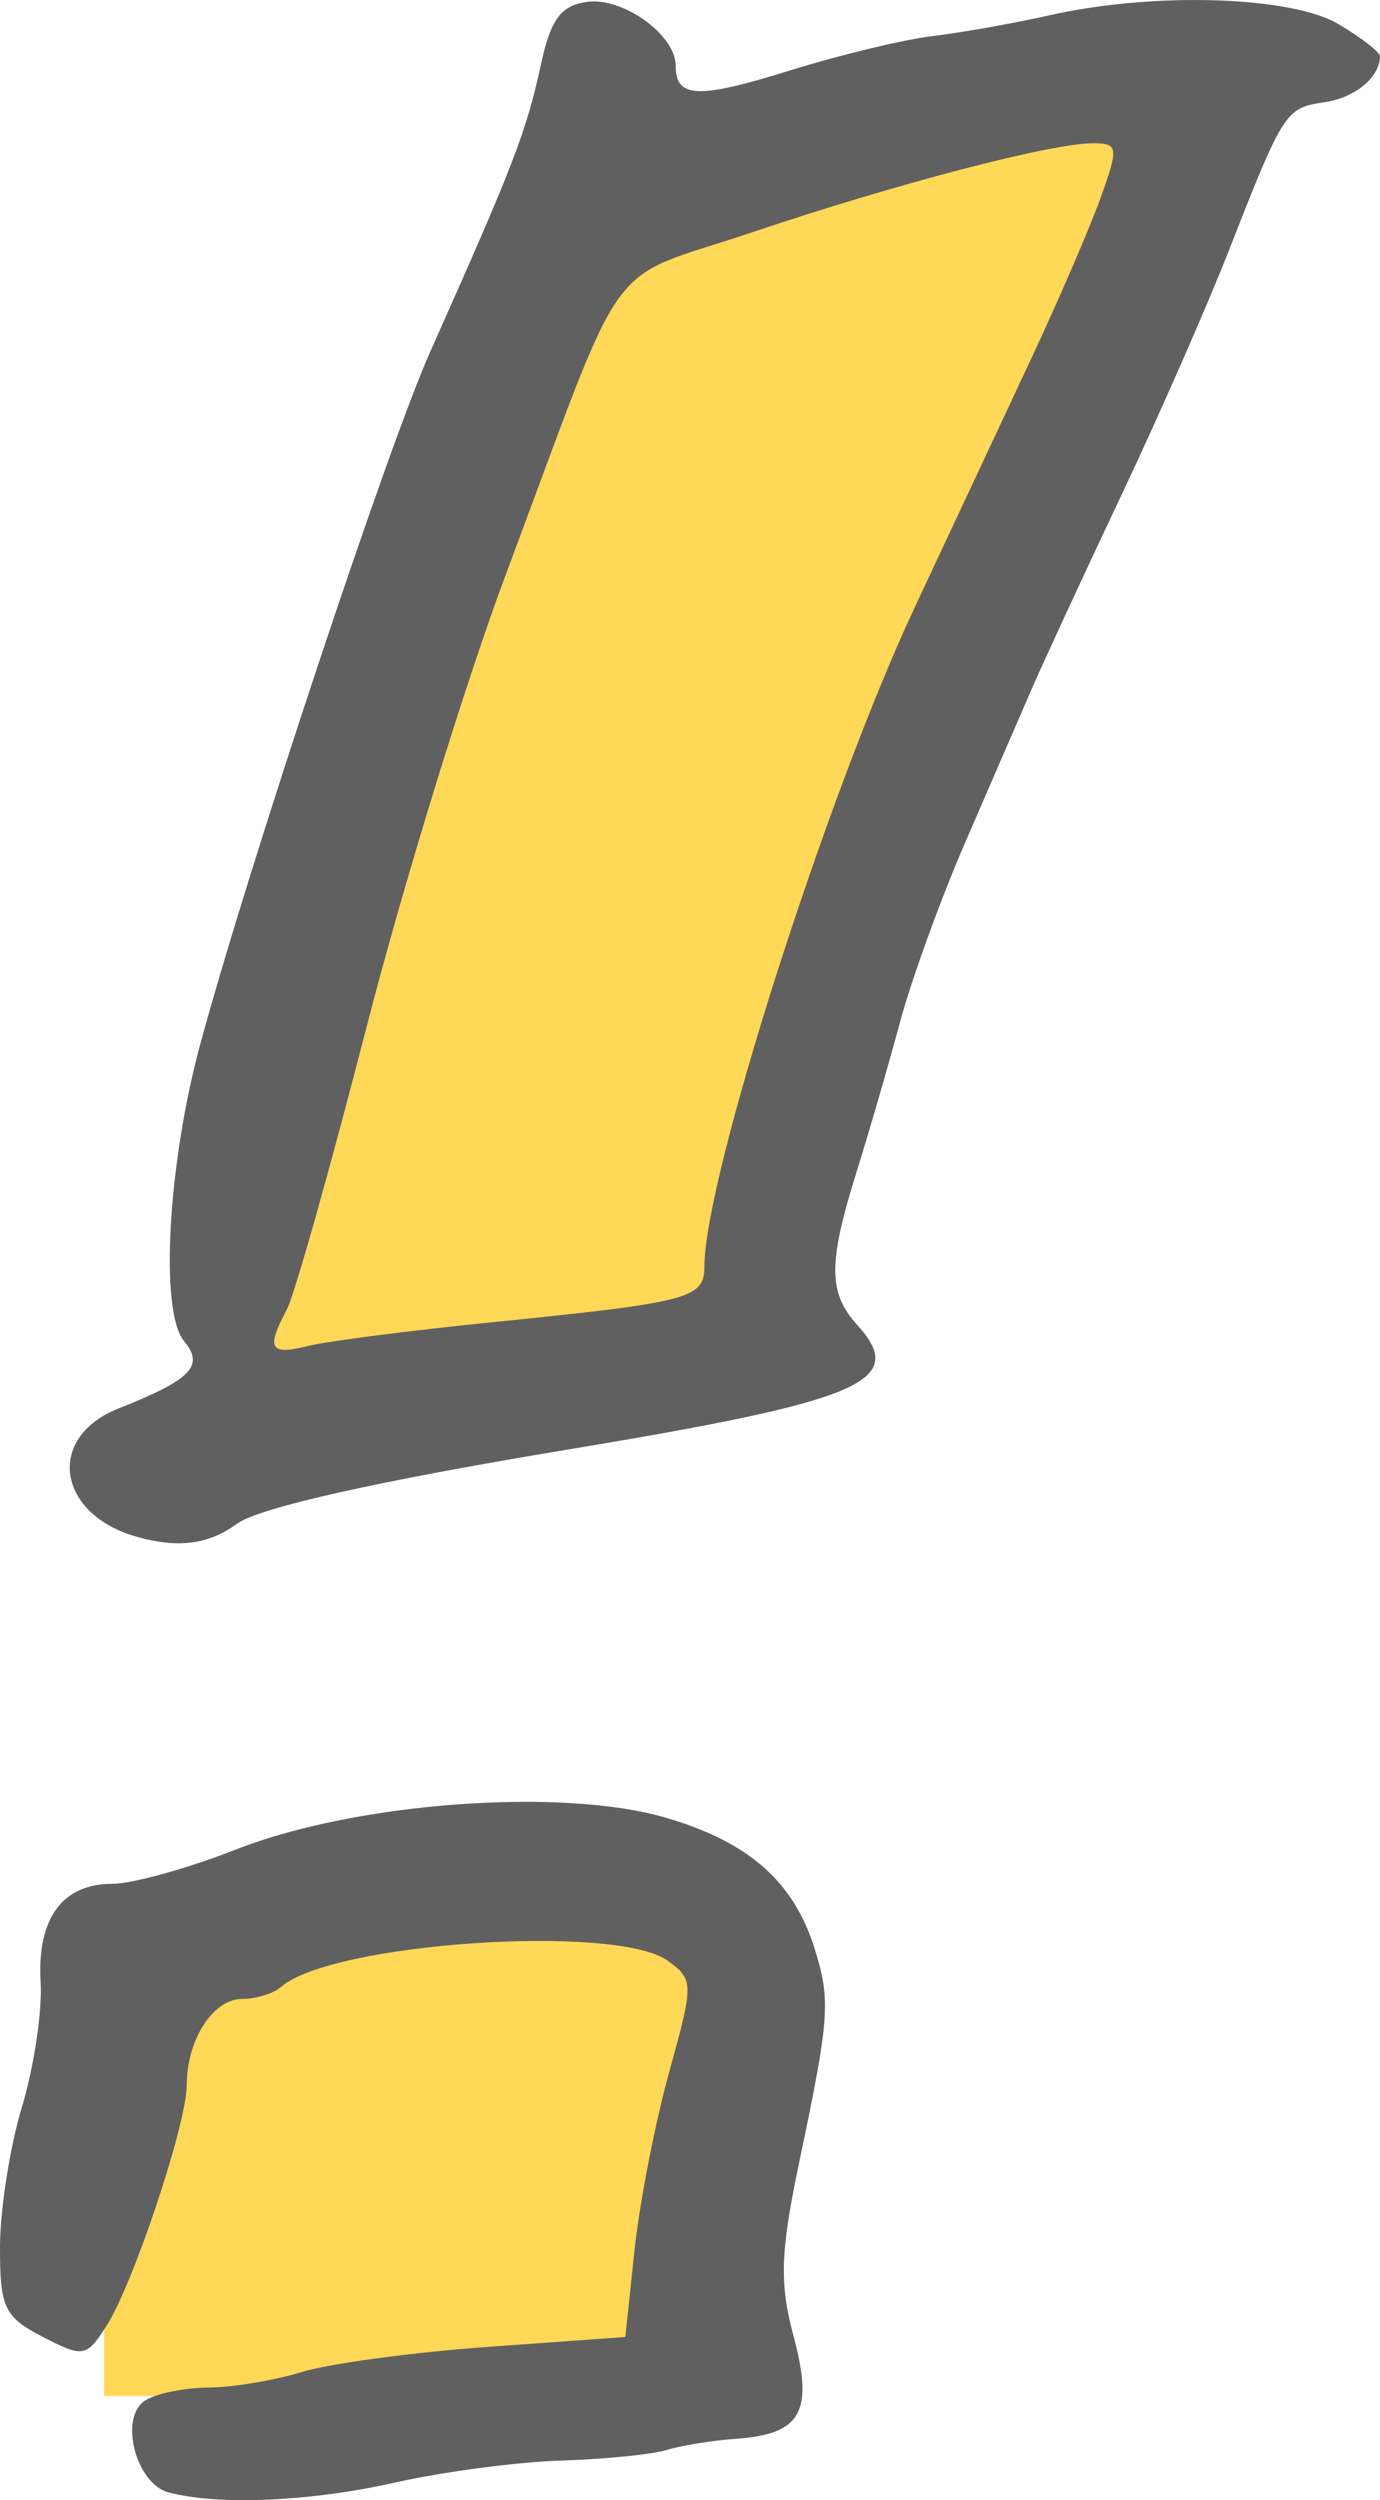 <?xml version="1.0" encoding="UTF-8" standalone="no"?>
<!-- Created with Inkscape (http://www.inkscape.org/) -->

<svg
   xmlns:dc="http://purl.org/dc/elements/1.1/"
   xmlns:cc="http://creativecommons.org/ns#"
   xmlns:rdf="http://www.w3.org/1999/02/22-rdf-syntax-ns#"
   xmlns:svg="http://www.w3.org/2000/svg"
   xmlns="http://www.w3.org/2000/svg"
   xmlns:sodipodi="http://sodipodi.sourceforge.net/DTD/sodipodi-0.dtd"
   xmlns:inkscape="http://www.inkscape.org/namespaces/inkscape"
   width="95.974"
   height="173.802"
   id="svg3839"
   version="1.1"
   inkscape:version="0.92.2 5c3e80d, 2017-08-06"
   sodipodi:docname="IconExclamationMark.svg">
  <defs
     id="defs3841" />
  <sodipodi:namedview
     id="base"
     pagecolor="#ffffff"
     bordercolor="#666666"
     borderopacity="1.0"
     inkscape:pageopacity="0.0"
     inkscape:pageshadow="2"
     inkscape:zoom="1.52"
     inkscape:cx="-113.33391"
     inkscape:cy="66.55663"
     inkscape:document-units="px"
     inkscape:current-layer="layer1"
     showgrid="false"
     inkscape:window-width="1309"
     inkscape:window-height="710"
     inkscape:window-x="20"
     inkscape:window-y="20"
     inkscape:window-maximized="0"
     fit-margin-top="0"
     fit-margin-left="0"
     fit-margin-right="0"
     fit-margin-bottom="0"
     inkscape:object-nodes="false" />
  <g
     inkscape:label="Ebene 1"
     inkscape:groupmode="layer"
     id="layer1"
     transform="translate(-322.582,-425.117)">
    <g
       id="g838">
      <rect
         y="434.445"
         x="360.74"
         height="18.421"
         width="41.447"
         id="rect816"
         style="color:#000000;display:inline;overflow:visible;visibility:visible;opacity:1;fill:#ffd858;fill-opacity:1;fill-rule:evenodd;stroke:none;stroke-width:0.284;stroke-linecap:butt;stroke-linejoin:miter;stroke-miterlimit:4;stroke-dasharray:none;stroke-dashoffset:0;stroke-opacity:1;marker:none;enable-background:accumulate" />
      <rect
         style="color:#000000;display:inline;overflow:visible;visibility:visible;opacity:1;fill:#ffd858;fill-opacity:1;fill-rule:evenodd;stroke:none;stroke-width:0.275;stroke-linecap:butt;stroke-linejoin:miter;stroke-miterlimit:4;stroke-dasharray:none;stroke-dashoffset:0;stroke-opacity:1;marker:none;enable-background:accumulate"
         id="rect820"
         width="38.816"
         height="18.421"
         x="356.793"
         y="448.919" />
      <rect
         y="463.392"
         x="350.871"
         height="18.421"
         width="38.816"
         id="rect822"
         style="color:#000000;display:inline;overflow:visible;visibility:visible;opacity:1;fill:#ffd858;fill-opacity:1;fill-rule:evenodd;stroke:none;stroke-width:0.275;stroke-linecap:butt;stroke-linejoin:miter;stroke-miterlimit:4;stroke-dasharray:none;stroke-dashoffset:0;stroke-opacity:1;marker:none;enable-background:accumulate" />
      <rect
         style="color:#000000;display:inline;overflow:visible;visibility:visible;opacity:1;fill:#ffd858;fill-opacity:1;fill-rule:evenodd;stroke:none;stroke-width:0.275;stroke-linecap:butt;stroke-linejoin:miter;stroke-miterlimit:4;stroke-dasharray:none;stroke-dashoffset:0;stroke-opacity:1;marker:none;enable-background:accumulate"
         id="rect824"
         width="38.816"
         height="18.421"
         x="344.95"
         y="478.524" />
      <rect
         y="492.34"
         x="339.029"
         height="18.421"
         width="38.816"
         id="rect826"
         style="color:#000000;display:inline;overflow:visible;visibility:visible;opacity:1;fill:#ffd858;fill-opacity:1;fill-rule:evenodd;stroke:none;stroke-width:0.275;stroke-linecap:butt;stroke-linejoin:miter;stroke-miterlimit:4;stroke-dasharray:none;stroke-dashoffset:0;stroke-opacity:1;marker:none;enable-background:accumulate" />
      <rect
         style="color:#000000;display:inline;overflow:visible;visibility:visible;opacity:1;fill:#ffd858;fill-opacity:1;fill-rule:evenodd;stroke:none;stroke-width:0.275;stroke-linecap:butt;stroke-linejoin:miter;stroke-miterlimit:4;stroke-dasharray:none;stroke-dashoffset:0;stroke-opacity:1;marker:none;enable-background:accumulate"
         id="rect828"
         width="38.816"
         height="18.421"
         x="338.371"
         y="501.55" />
    </g>
    <rect
       style="color:#000000;display:inline;overflow:visible;visibility:visible;opacity:1;fill:#ffd858;fill-opacity:1;fill-rule:evenodd;stroke:none;stroke-width:0.394;stroke-linecap:butt;stroke-linejoin:miter;stroke-miterlimit:4;stroke-dasharray:none;stroke-dashoffset:0;stroke-opacity:1;marker:none;enable-background:accumulate"
       id="rect830"
       width="41.447"
       height="35.526"
       x="329.819"
       y="556.156" />
    <path
       style="fill:#606060;fill-opacity:1"
       d="m 334.322,598.387 c -2.308,-0.603 -3.49,-5.229 -1.636,-6.403 0.762,-0.483 2.738,-0.884 4.392,-0.893 1.654,-0.008 4.579,-0.496 6.5,-1.083 1.921,-0.587 7.768,-1.375 12.993,-1.75 l 9.5,-0.682 0.635,-6 c 0.349,-3.3 1.434,-8.878 2.41,-12.396 1.716,-6.185 1.714,-6.441 -0.076,-7.75 -3.567,-2.608 -23.392,-1.272 -26.919,1.815 -0.522,0.457 -1.744,0.831 -2.715,0.831 -2.003,0 -3.835,2.851 -3.835,5.966 0,2.714 -3.724,13.874 -5.604,16.794 -1.382,2.147 -1.605,2.183 -4.425,0.724 -2.661,-1.376 -2.969,-2.028 -2.959,-6.26 0.006,-2.598 0.693,-6.972 1.526,-9.72 0.833,-2.747 1.418,-6.648 1.299,-8.668 -0.26,-4.409 1.501,-6.837 4.959,-6.837 1.402,0 5.284,-1.075 8.628,-2.389 8.331,-3.274 22.586,-4.332 29.864,-2.217 5.775,1.679 8.916,4.435 10.376,9.105 1.128,3.609 1.044,4.796 -1.043,14.724 -1.344,6.39 -1.415,8.504 -0.415,12.244 1.408,5.264 0.532,6.798 -4.065,7.116 -1.583,0.11 -3.724,0.456 -4.758,0.77 -1.034,0.314 -4.355,0.647 -7.38,0.74 -3.025,0.093 -8.2,0.778 -11.5,1.523 -5.872,1.325 -12.259,1.606 -15.749,0.694 z m -2.165,-66.422 c -5.621,-1.551 -6.423,-6.917 -1.335,-8.935 5.071,-2.011 5.992,-2.957 4.56,-4.682 -1.711,-2.062 -1.136,-12.356 1.16,-20.771 3.436,-12.59 13.023,-41.43 15.956,-48 5.811,-13.018 6.696,-15.312 7.709,-20 0.673,-3.114 1.381,-4.073 3.197,-4.33 2.486,-0.352 6.168,2.29 6.168,4.426 0,2.278 1.521,2.343 7.951,0.342 3.467,-1.079 7.934,-2.155 9.926,-2.392 1.992,-0.236 5.647,-0.886 8.123,-1.444 7.247,-1.634 16.783,-1.343 20.096,0.614 1.597,0.944 2.897,1.956 2.889,2.25 -0.042,1.48 -1.738,2.87 -3.883,3.184 -2.691,0.394 -2.832,0.614 -6.646,10.351 -1.508,3.85 -4.871,11.5 -7.474,17 -2.603,5.5 -5.414,11.575 -6.248,13.5 -0.834,1.925 -2.905,6.703 -4.604,10.619 -1.698,3.915 -3.739,9.54 -4.535,12.5 -0.796,2.96 -2.151,7.631 -3.011,10.381 -1.986,6.352 -1.979,8.407 0.036,10.634 3.556,3.929 0.464,5.262 -20.121,8.672 -13.238,2.193 -21.469,4.038 -23,5.154 -1.976,1.441 -4.049,1.719 -6.915,0.929 z m 24.561,-14.921 c 13.882,-1.402 14.854,-1.658 14.854,-3.906 0,-6.109 8.481,-32.68 14.601,-45.745 2.529,-5.399 6.18,-13.192 8.113,-17.317 1.933,-4.125 4.118,-9.188 4.856,-11.25 1.243,-3.477 1.204,-3.75 -0.534,-3.75 -2.922,0 -13.632,2.796 -23.736,6.196 -10.488,3.529 -8.497,0.758 -17.135,23.844 -2.787,7.447 -7.136,21.581 -9.666,31.409 -2.53,9.828 -5.027,18.668 -5.549,19.644 -1.444,2.699 -1.17,3.178 1.446,2.522 1.318,-0.331 7.055,-1.072 12.75,-1.647 z"
       id="path3912"
       inkscape:connector-curvature="0" />
  </g>
</svg>
